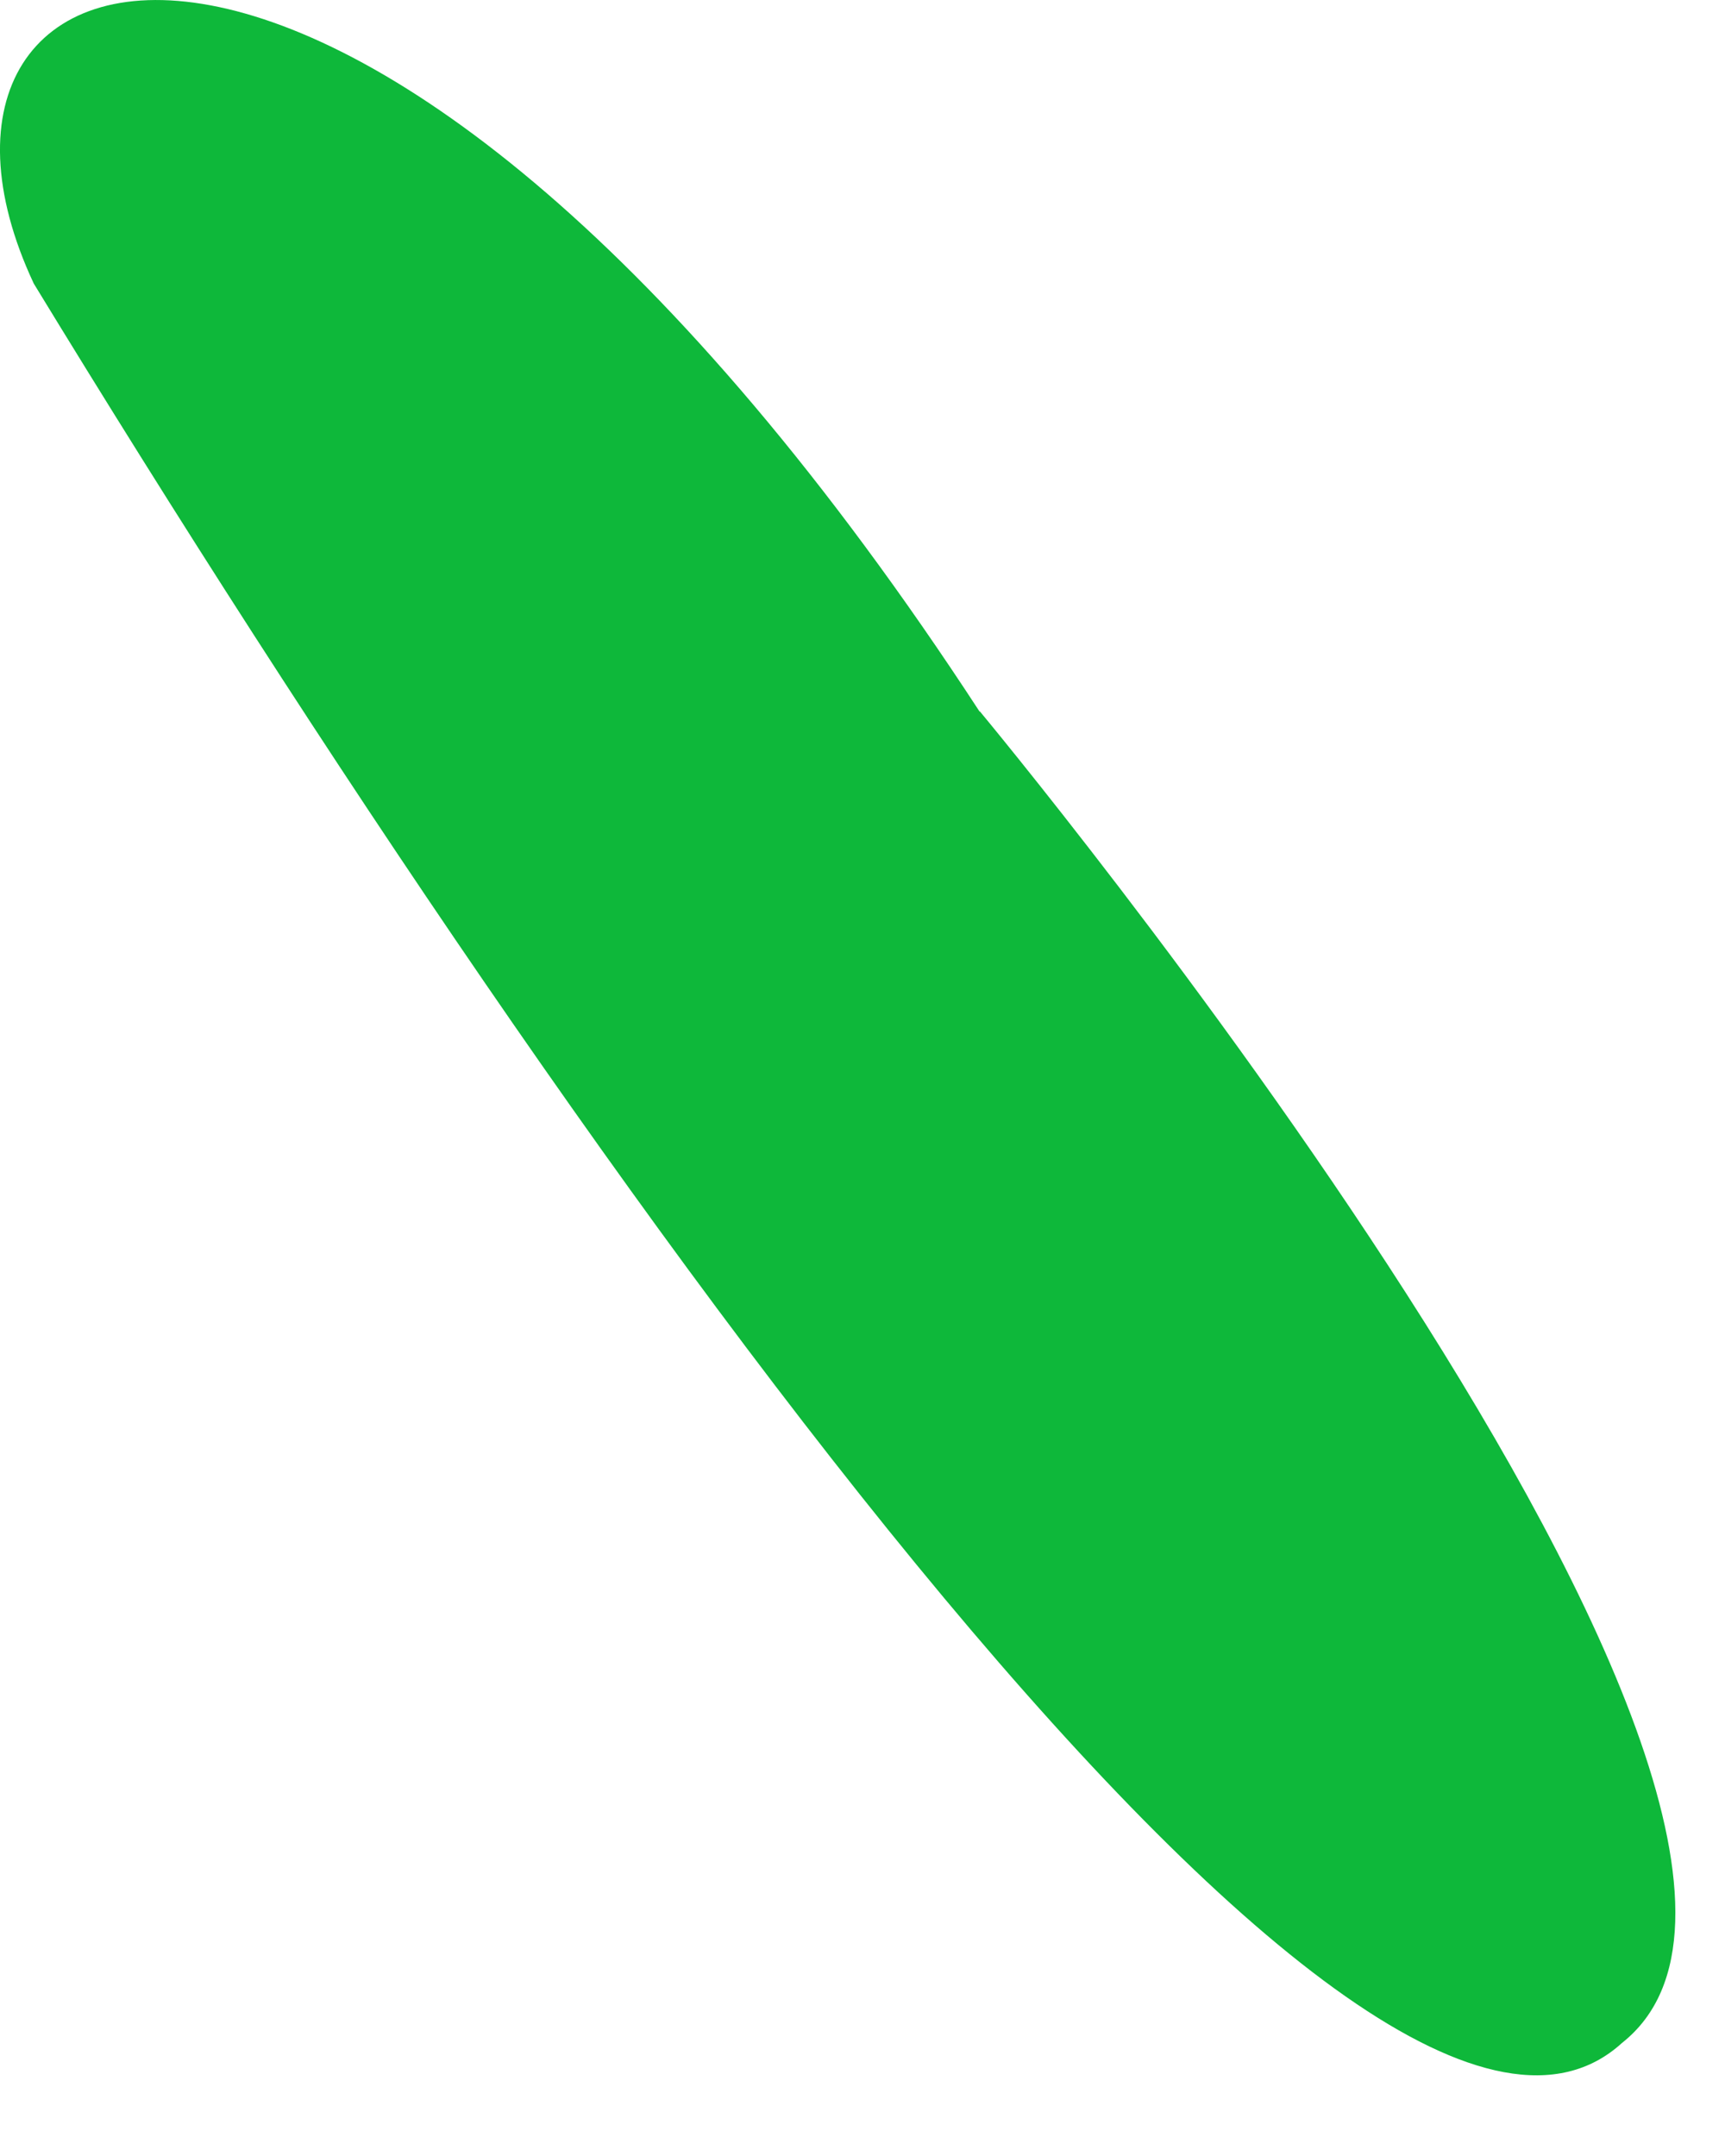 <?xml version="1.0" encoding="utf-8"?>
<svg xmlns="http://www.w3.org/2000/svg" fill="none" height="100%" overflow="visible" preserveAspectRatio="none" style="display: block;" viewBox="0 0 12 15" width="100%">
<path d="M6.817 4.95C6.817 4.95 13.24 12.666 11.284 14.213C9.509 15.833 4.163 8.417 0.235 1.973C-0.949 -0.556 2.508 -1.652 6.814 4.95H6.817Z" fill="#0EB83A" id="Vector"/>
</svg>